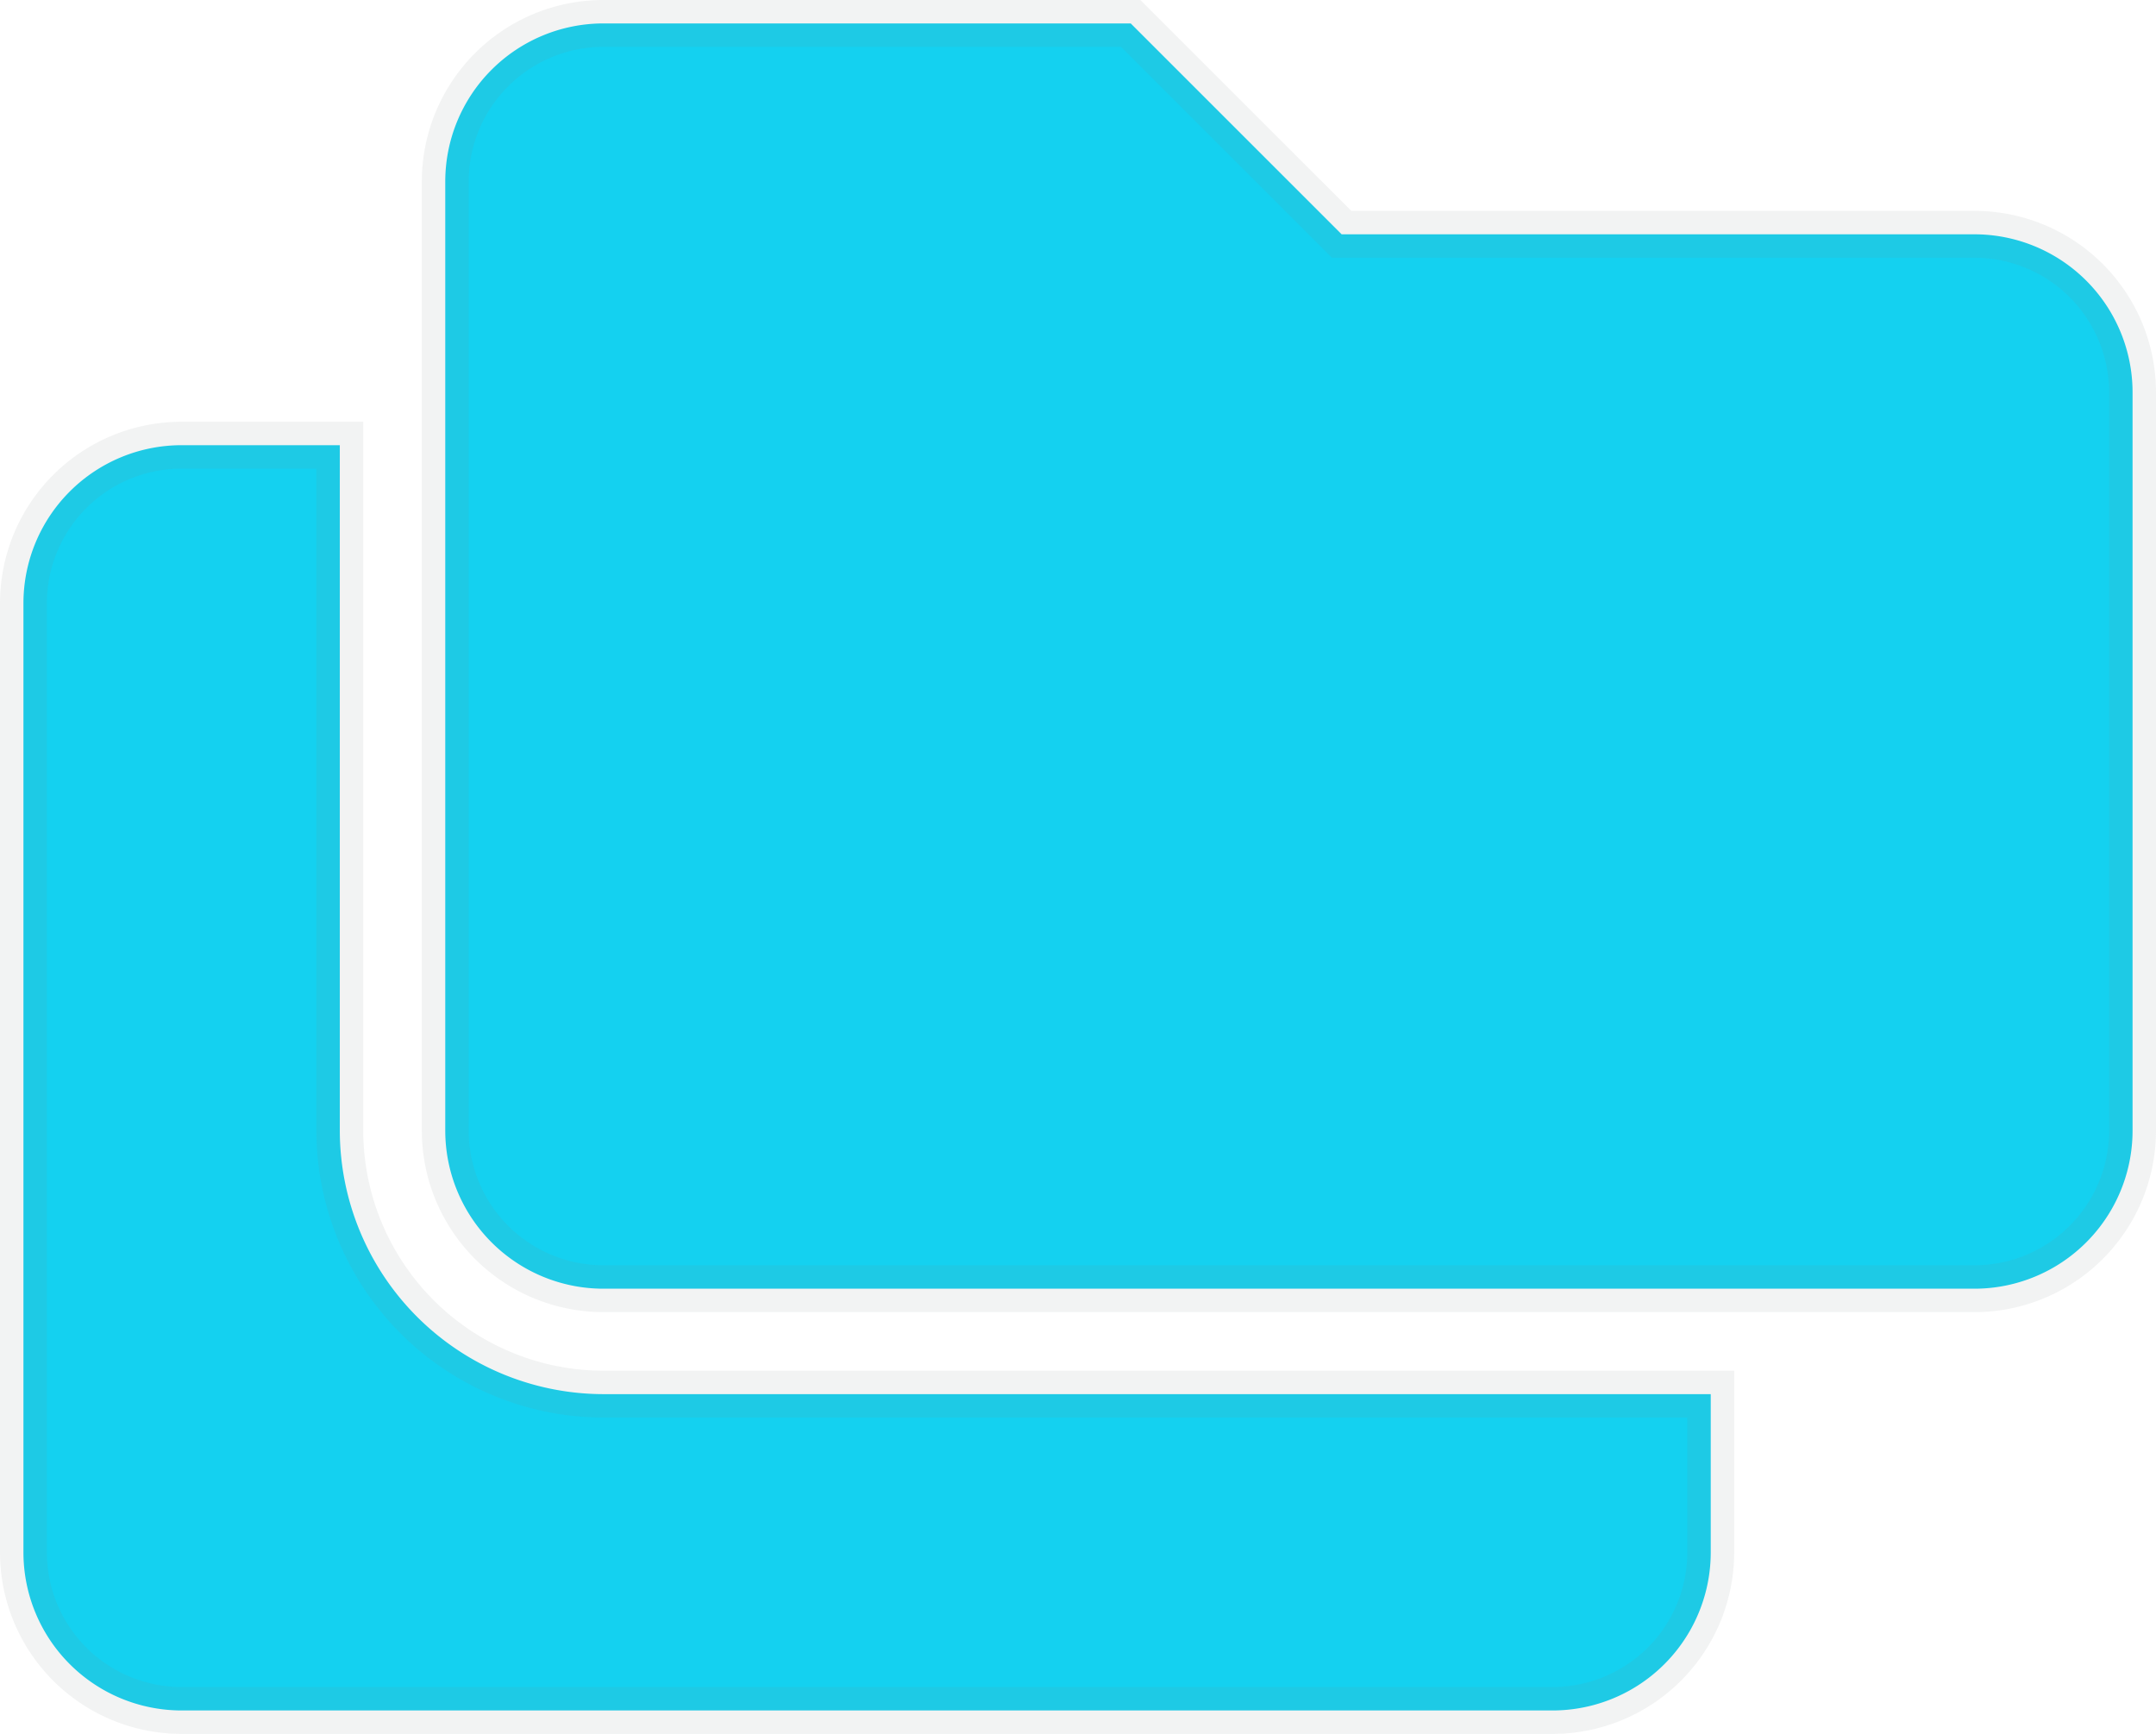 <svg xmlns="http://www.w3.org/2000/svg" width="46" height="37" viewBox="0 0 46 37"><path d="M6.75-7.875V-22.5H3.375A3.375,3.375,0,0,0,0-19.125V1.125A3.375,3.375,0,0,0,3.375,4.5h29.25A3.375,3.375,0,0,0,36,1.125V-2.25H12.375A5.632,5.632,0,0,1,6.75-7.875ZM41.625-27h-13.5l-4.5-4.5H12.375A3.375,3.375,0,0,0,9-28.125v20.25A3.375,3.375,0,0,0,12.375-4.5h29.25A3.375,3.375,0,0,0,45-7.875v-15.75A3.375,3.375,0,0,0,41.625-27Z" transform="translate(0.5 32)" fill="#14d1f0" stroke="rgba(128,134,139,0.1)" stroke-width="1"/></svg>
